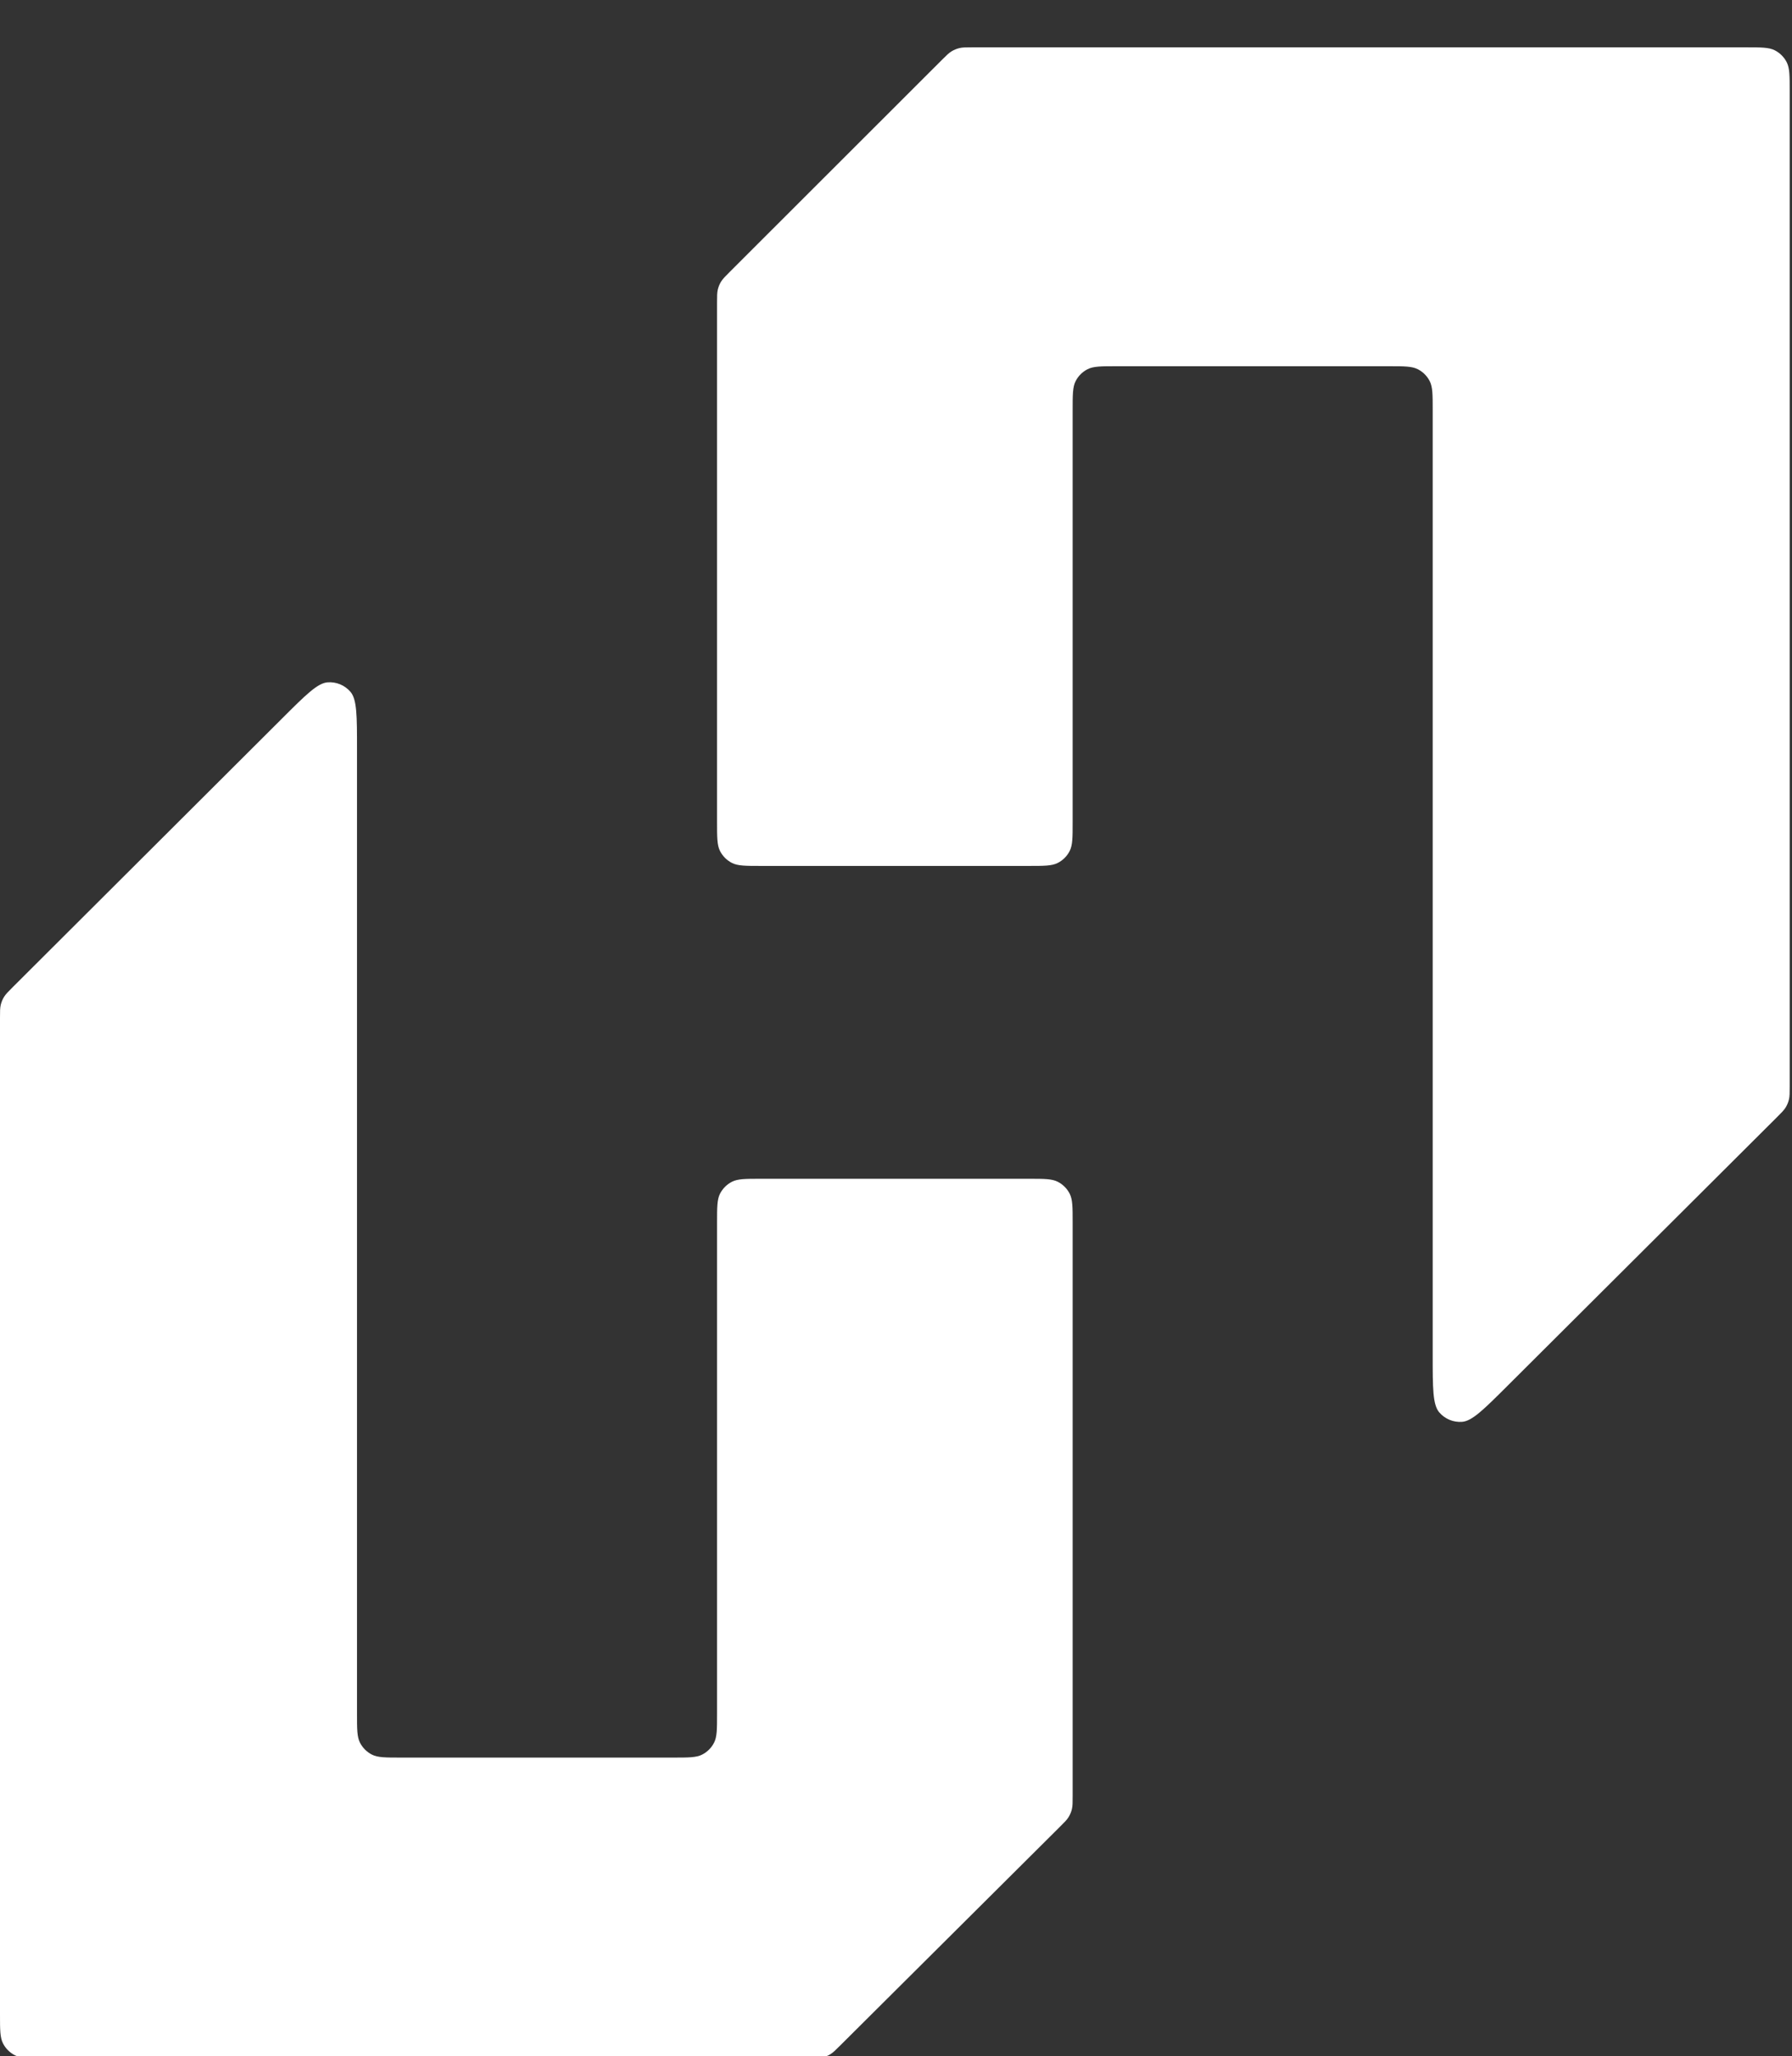 <svg width="326" height="374" viewBox="0 0 326 374" fill="none" xmlns="http://www.w3.org/2000/svg">
<rect x="0" y="0" width="326" height="374" fill="#333333" stroke="none"/>
<g clip-path="url(#clip0_18085_35)">
<path fill-rule="evenodd" clip-rule="evenodd" d="M317.63 8.609C320.413 8.609 321.804 8.609 322.868 9.151C323.803 9.627 324.563 10.387 325.039 11.322C325.58 12.385 325.58 13.777 325.58 16.559V197.608C325.58 198.825 325.58 199.434 325.442 200.008C325.32 200.515 325.118 201.001 324.846 201.446C324.537 201.947 324.106 202.378 323.242 203.239L274.198 252.127C269.942 256.37 267.815 258.49 265.987 258.632C264.403 258.754 262.856 258.113 261.823 256.902C260.635 255.509 260.636 252.506 260.636 246.497V74.568C260.636 71.786 260.635 70.394 260.094 69.331C259.617 68.396 258.856 67.636 257.922 67.16C256.86 66.618 255.468 66.618 252.685 66.618H203.086C200.303 66.618 198.911 66.618 197.849 67.16C196.913 67.636 196.153 68.396 195.677 69.331C195.135 70.394 195.135 71.786 195.135 74.568V149.562C195.135 152.345 195.135 153.736 194.594 154.799C194.118 155.734 193.358 156.494 192.422 156.97C191.36 157.512 189.968 157.512 187.185 157.512H138.395C135.613 157.512 134.221 157.512 133.158 156.97C132.223 156.494 131.463 155.734 130.987 154.799C130.445 153.736 130.445 152.345 130.445 149.562V55.062C130.445 53.846 130.445 53.238 130.583 52.666C130.705 52.159 130.905 51.674 131.178 51.229C131.486 50.727 131.916 50.298 132.776 49.438L171.314 10.935C172.174 10.077 172.603 9.648 173.104 9.341C173.549 9.069 174.034 8.868 174.541 8.746C175.111 8.609 175.718 8.609 176.934 8.609H317.63Z" fill="white"/>
<path d="M72.896 319.705C70.113 319.705 68.722 319.705 67.659 319.164C66.724 318.688 65.964 317.928 65.488 316.992C64.946 315.93 64.946 314.538 64.946 311.755L64.946 136.255C64.946 130.244 64.946 127.238 63.757 125.845C62.724 124.636 61.176 123.993 59.592 124.117C57.765 124.259 55.637 126.381 51.381 130.626L2.336 179.545C1.474 180.405 1.043 180.835 0.735 181.336C0.461 181.783 0.26 182.267 0.138 182.776C-2.50494e-06 183.348 -1.67244e-06 183.957 1.17474e-08 185.174L0 366.45C0 369.233 0 370.624 0.542 371.686C1.018 372.623 1.778 373.383 2.713 373.859C3.776 374.4 5.168 374.4 7.95 374.4H147.231C148.442 374.4 149.048 374.4 149.618 374.264C150.124 374.143 150.607 373.943 151.051 373.673C151.551 373.367 151.981 372.94 152.839 372.085L192.793 332.319C193.659 331.459 194.09 331.03 194.4 330.526C194.672 330.081 194.876 329.595 194.998 329.086C195.136 328.512 195.136 327.904 195.136 326.685V222.371C195.136 219.588 195.136 218.197 194.595 217.133C194.117 216.198 193.357 215.438 192.422 214.962C191.36 214.421 189.969 214.421 187.186 214.421H138.396C135.613 214.421 134.221 214.421 133.159 214.962C132.224 215.438 131.463 216.198 130.987 217.133C130.446 218.197 130.446 219.588 130.446 222.371V311.755C130.446 314.538 130.446 315.93 129.904 316.992C129.428 317.928 128.667 318.688 127.732 319.164C126.67 319.705 125.278 319.705 122.495 319.705H72.896Z" fill="white"/>
</g>
<defs>
<clipPath id="clip0_18085_35">
<rect width="326" height="374" fill="white"/>
</clipPath>
</defs>
</svg>
